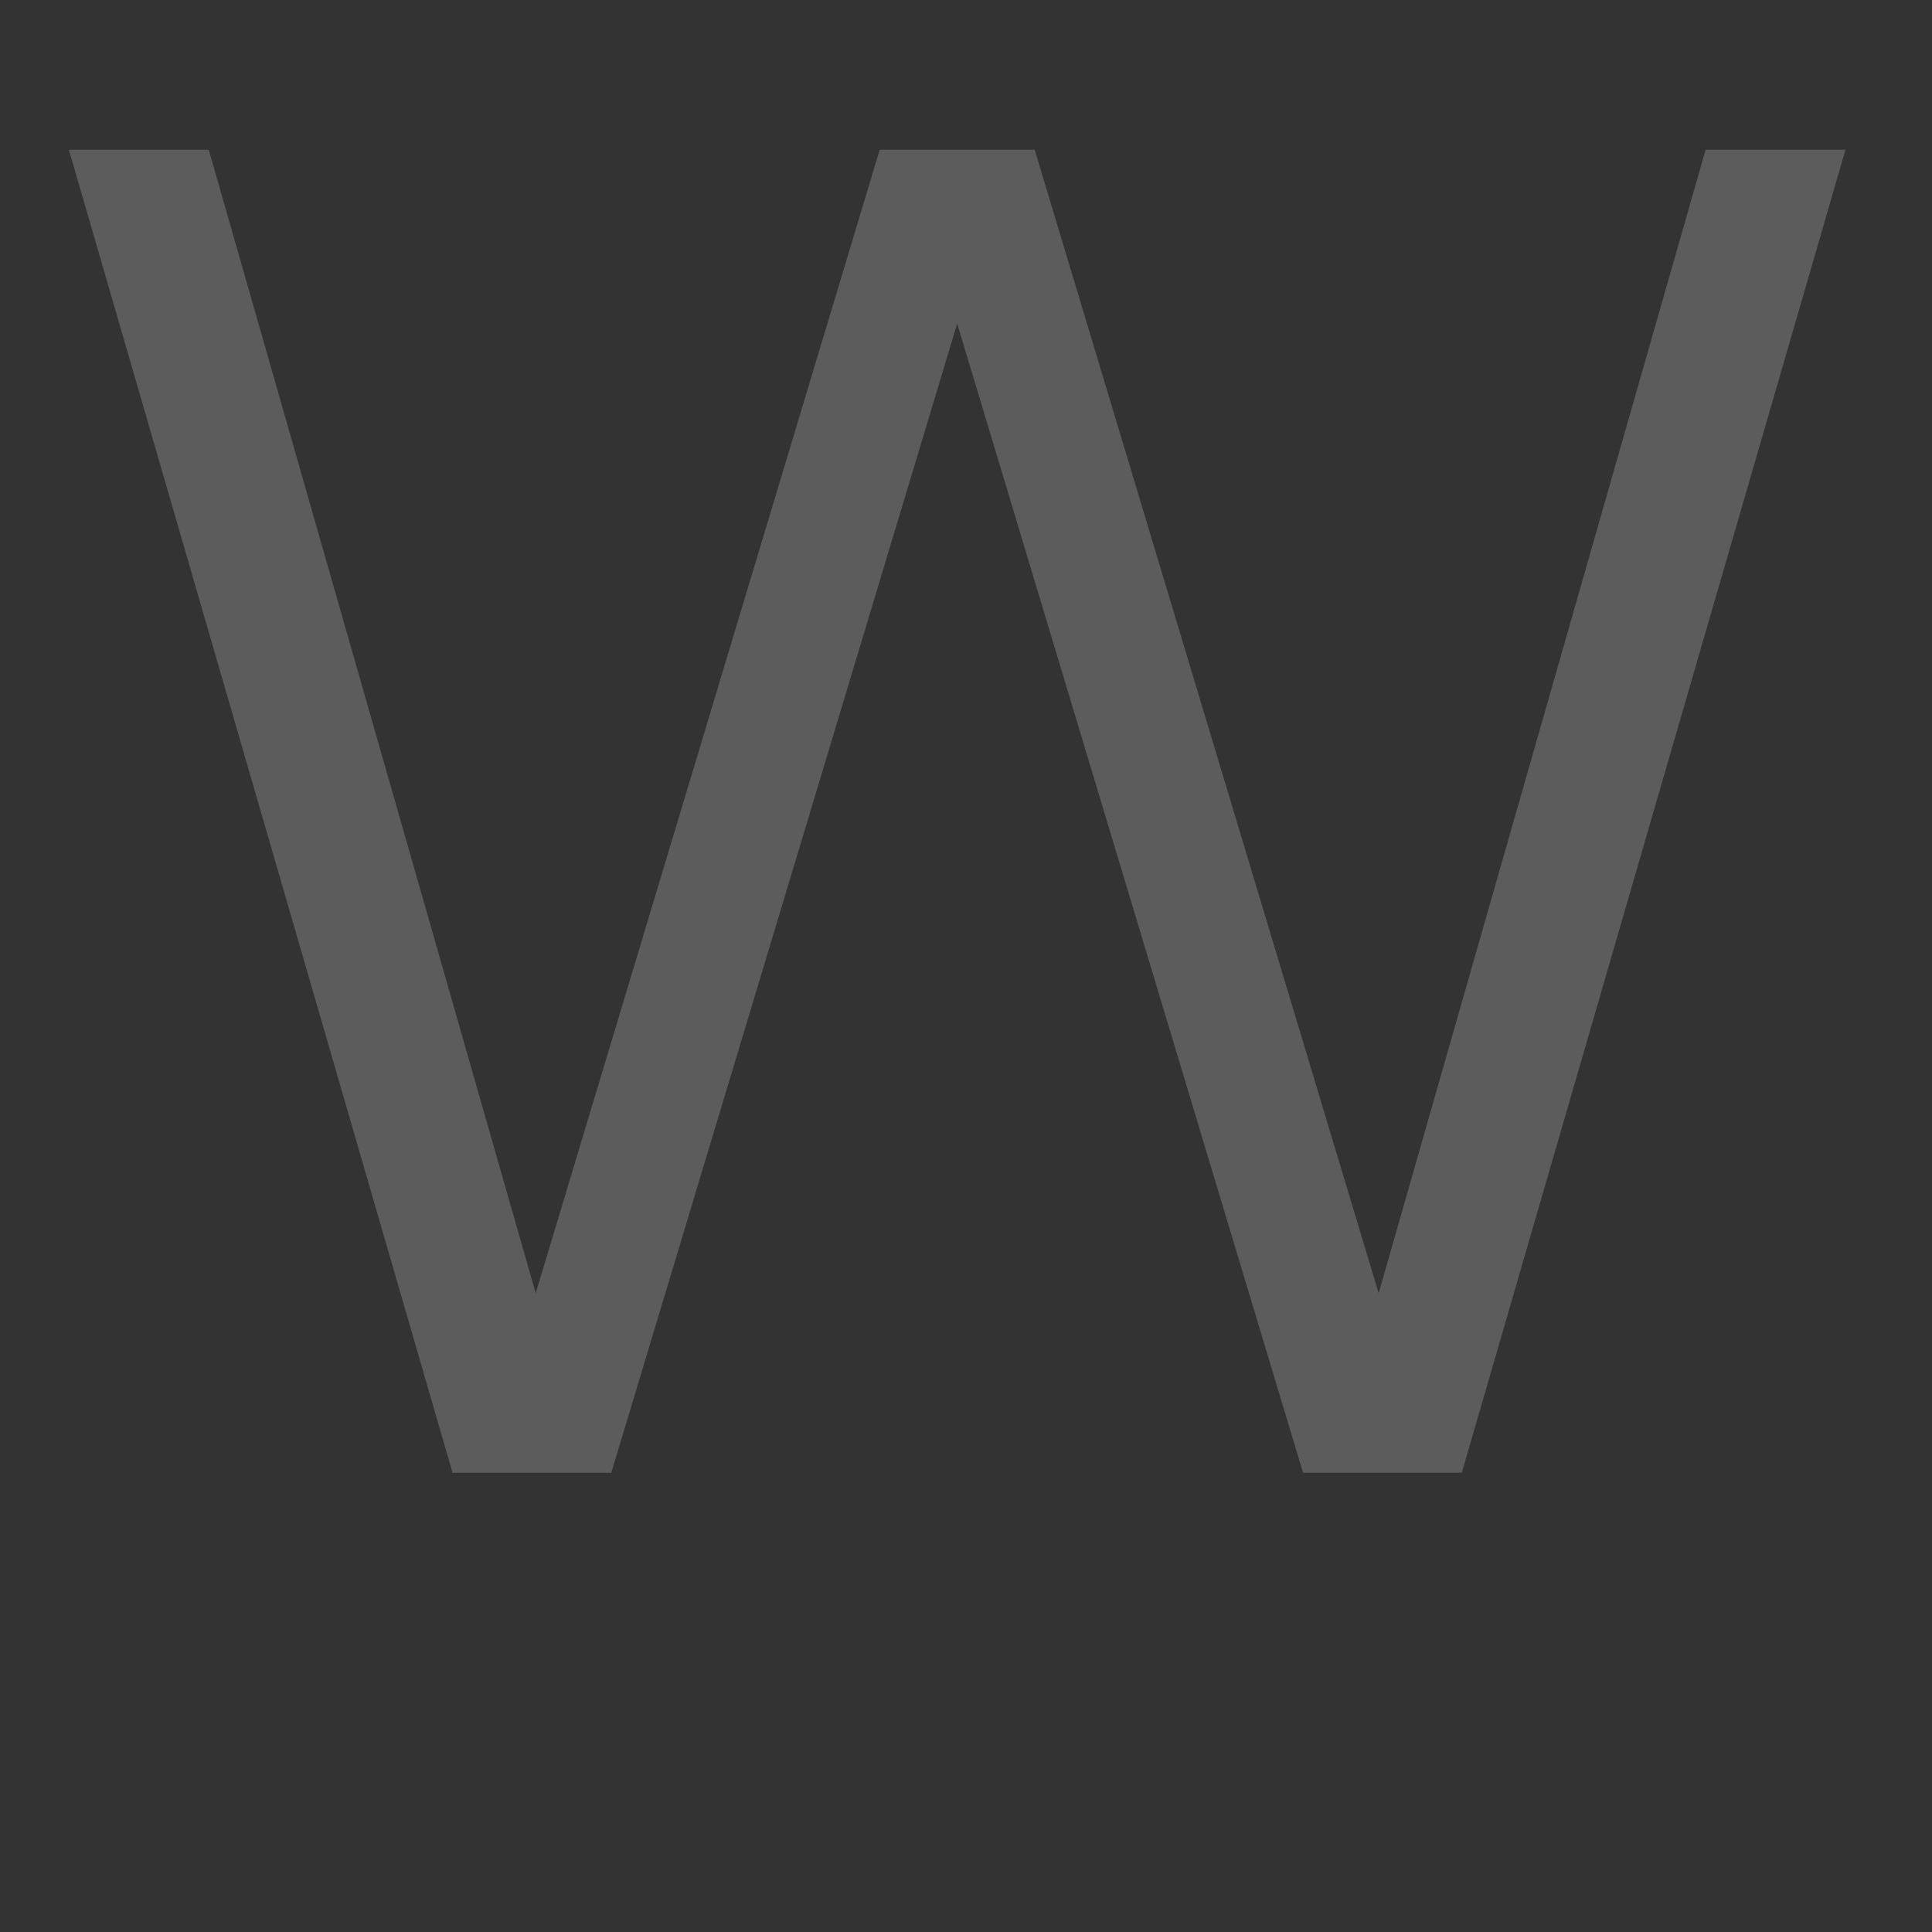 <svg xmlns="http://www.w3.org/2000/svg" width="46" height="46" viewBox="0 0 46 46" fill="none"><rect x="0" y="0" width="46" height="46" fill="#333333" stroke="none"/><g opacity="0.2"><path d="M10.775 35.065L1.64 3.565H4.97L12.755 30.79L20.945 3.565H24.635L32.825 30.79L40.61 3.565H43.94L34.805 35.065H31.025L22.79 7.705L14.555 35.065H10.775Z" fill="white"></path></g></svg>